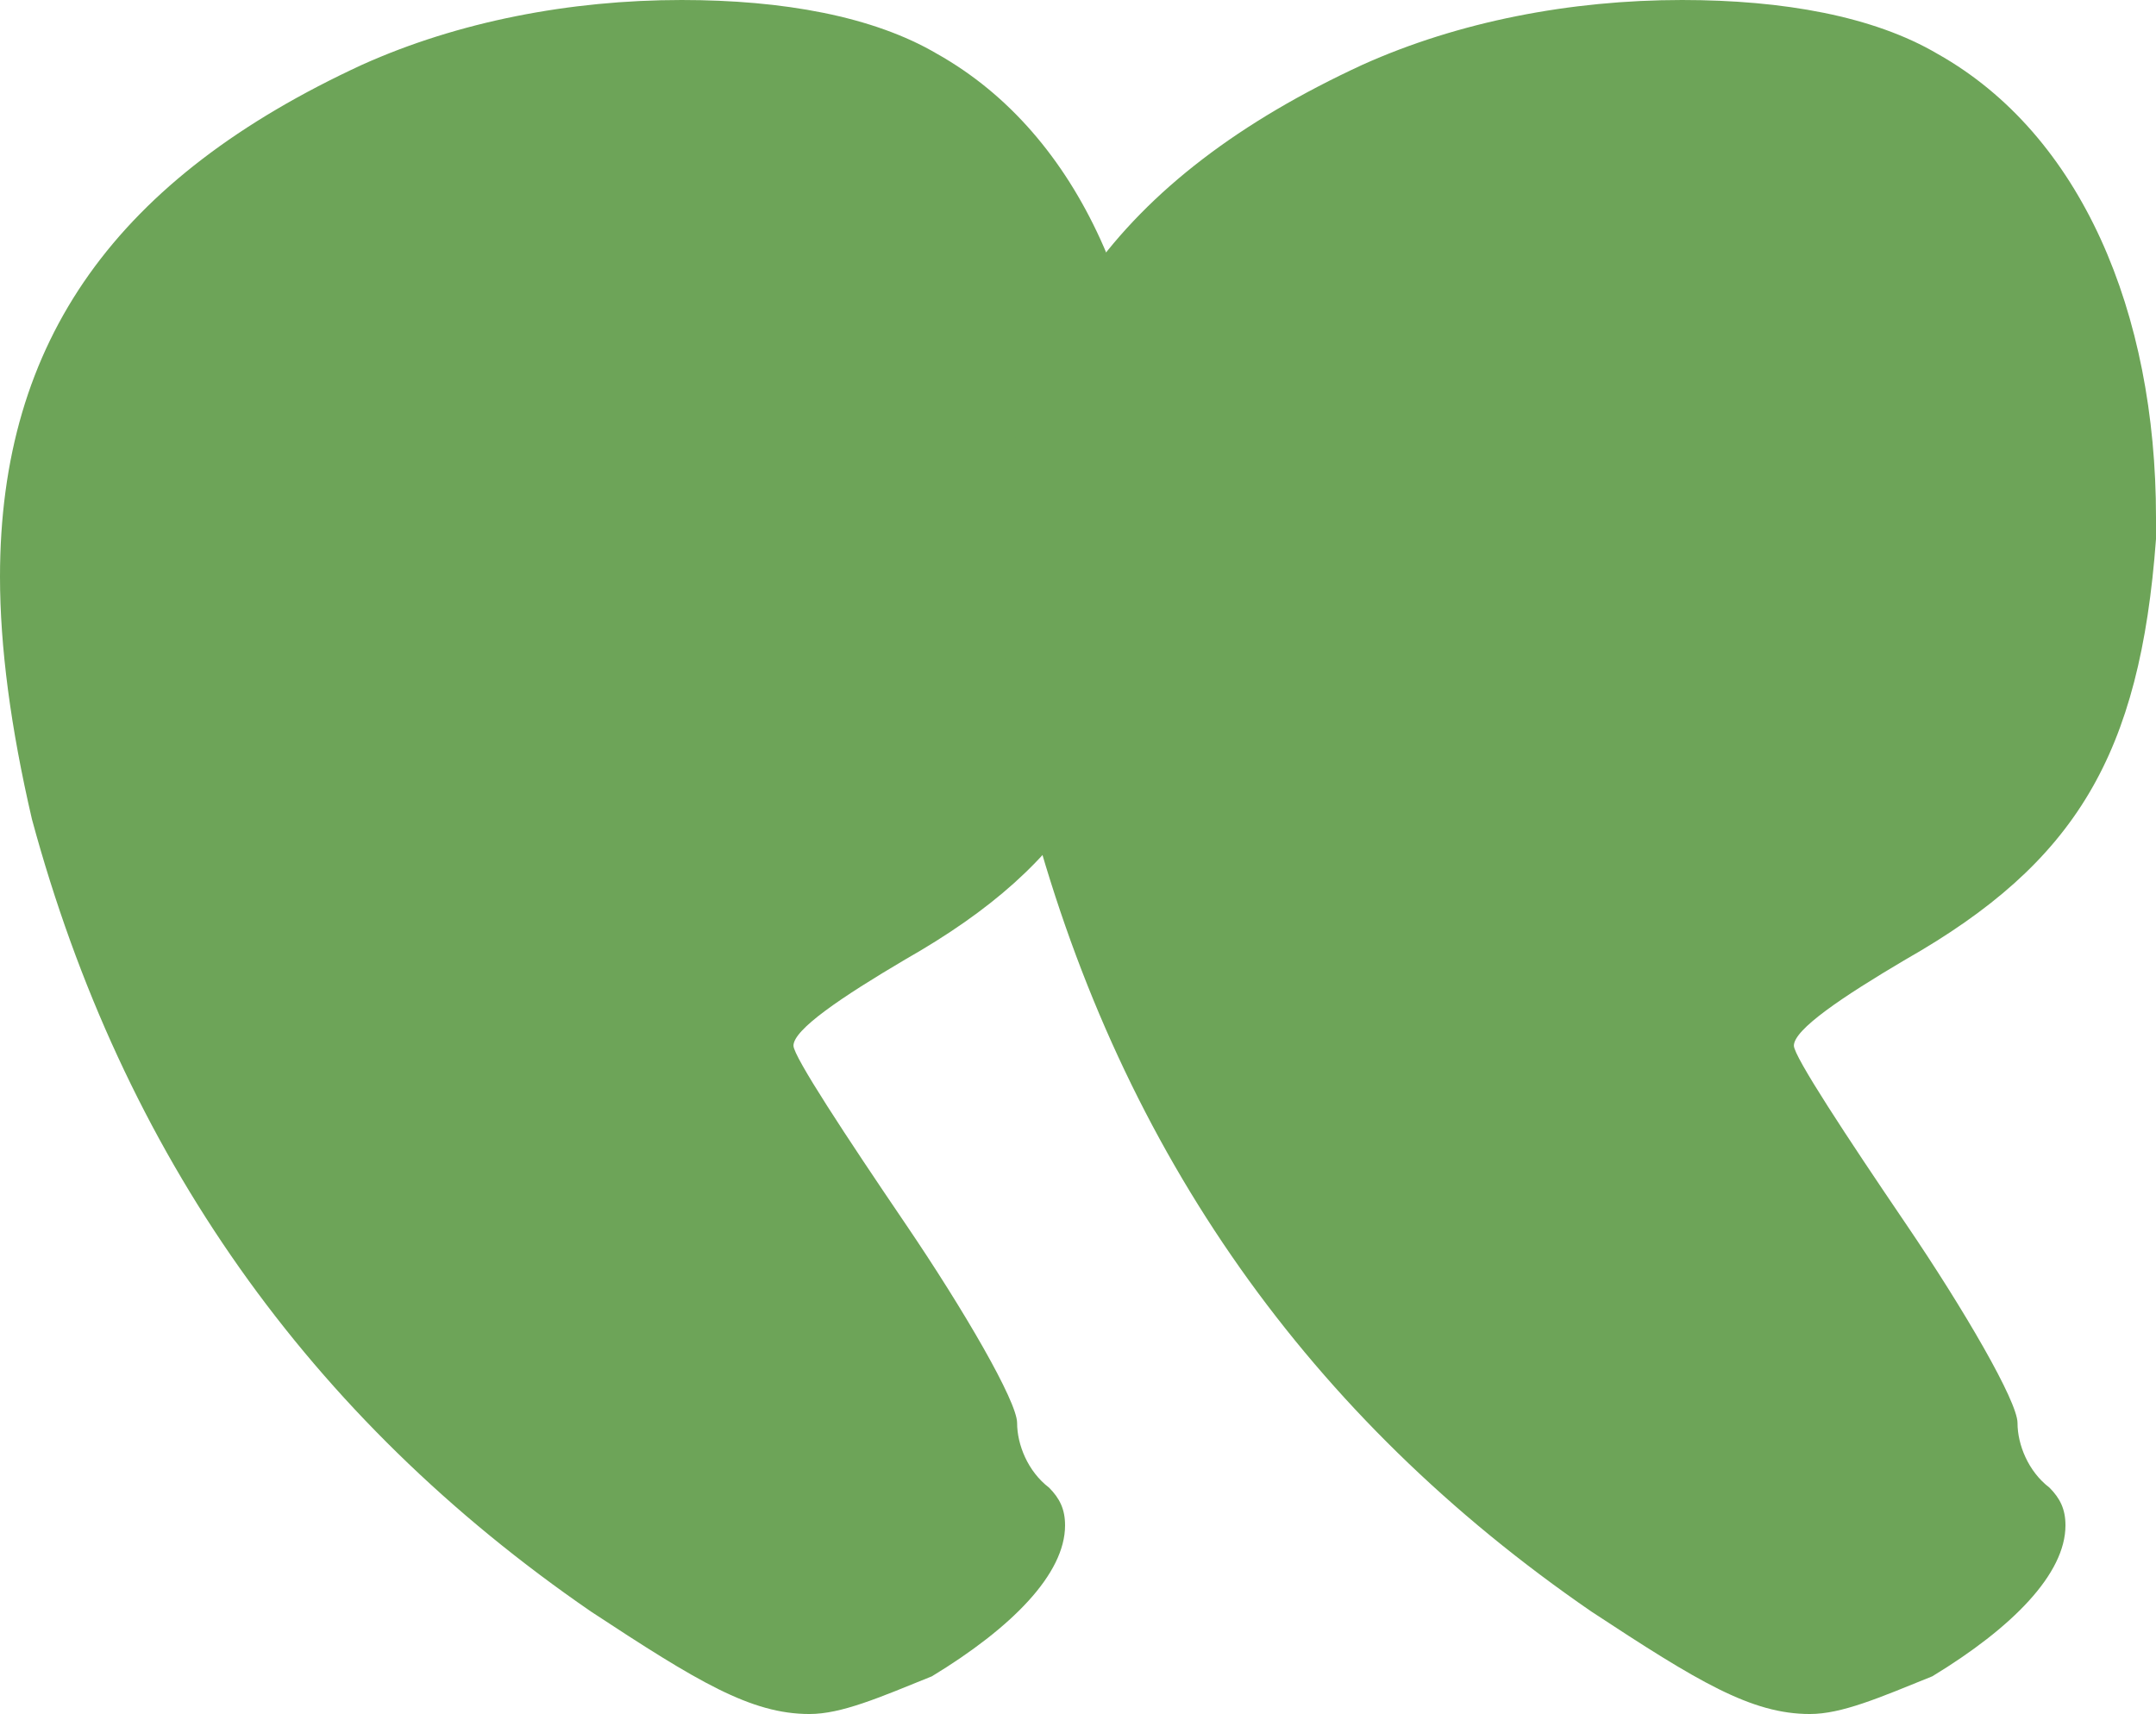 <svg xmlns="http://www.w3.org/2000/svg" width="210.011" height="167.002"><defs><style>.cls-1{fill:#6da458}.cls-3{mix-blend-mode:multiply}</style></defs><g style="isolation:isolate"><g id="Layer_2"><g id="Layer_1-2"><g class="cls-3"><path d="M0 56.197C0 63.018 1.037 70.9 3.112 79.823c8.817 32.563 26.974 58.297 54.464 77.203 10.375 6.822 15.566 9.976 21.27 9.976 3.112 0 6.745-1.574 11.929-3.674 7.782-4.728 12.97-9.976 12.97-14.704 0-1.581-.521-2.628-1.555-3.675-2.075-1.58-3.116-4.201-3.116-6.309 0-2.093-5.184-11.023-10.891-19.425S77.29 102.937 77.29 101.883c0-1.574 4.667-4.728 10.892-8.402 16.599-9.457 22.824-19.953 24.381-40.959v-2.107c0-19.953-7.265-37.284-21.269-45.16C85.07 1.581 76.25 0 66.396 0 55.502 0 44.61 2.108 35.273 6.309 11.412 17.332 0 33.089 0 56.197z" class="cls-1"/></g><g class="cls-3"><path d="M97.447 56.197c0 6.821 1.037 14.704 3.112 23.626 8.817 32.563 26.974 58.297 54.464 77.203 10.375 6.822 15.566 9.976 21.27 9.976 3.112 0 6.745-1.574 11.929-3.674 7.782-4.728 12.97-9.976 12.97-14.704 0-1.581-.521-2.628-1.555-3.675-2.075-1.58-3.116-4.201-3.116-6.309 0-2.093-5.184-11.023-10.891-19.425s-10.892-16.278-10.892-17.332c0-1.574 4.667-4.728 10.892-8.402 16.599-9.457 22.824-19.953 24.381-40.959v-2.107c0-19.953-7.265-37.284-21.269-45.16C182.517 1.581 173.697 0 163.843 0c-10.895 0-21.786 2.108-31.123 6.309-23.861 11.023-35.273 26.78-35.273 49.888z" class="cls-1"/></g></g></g></g></svg>